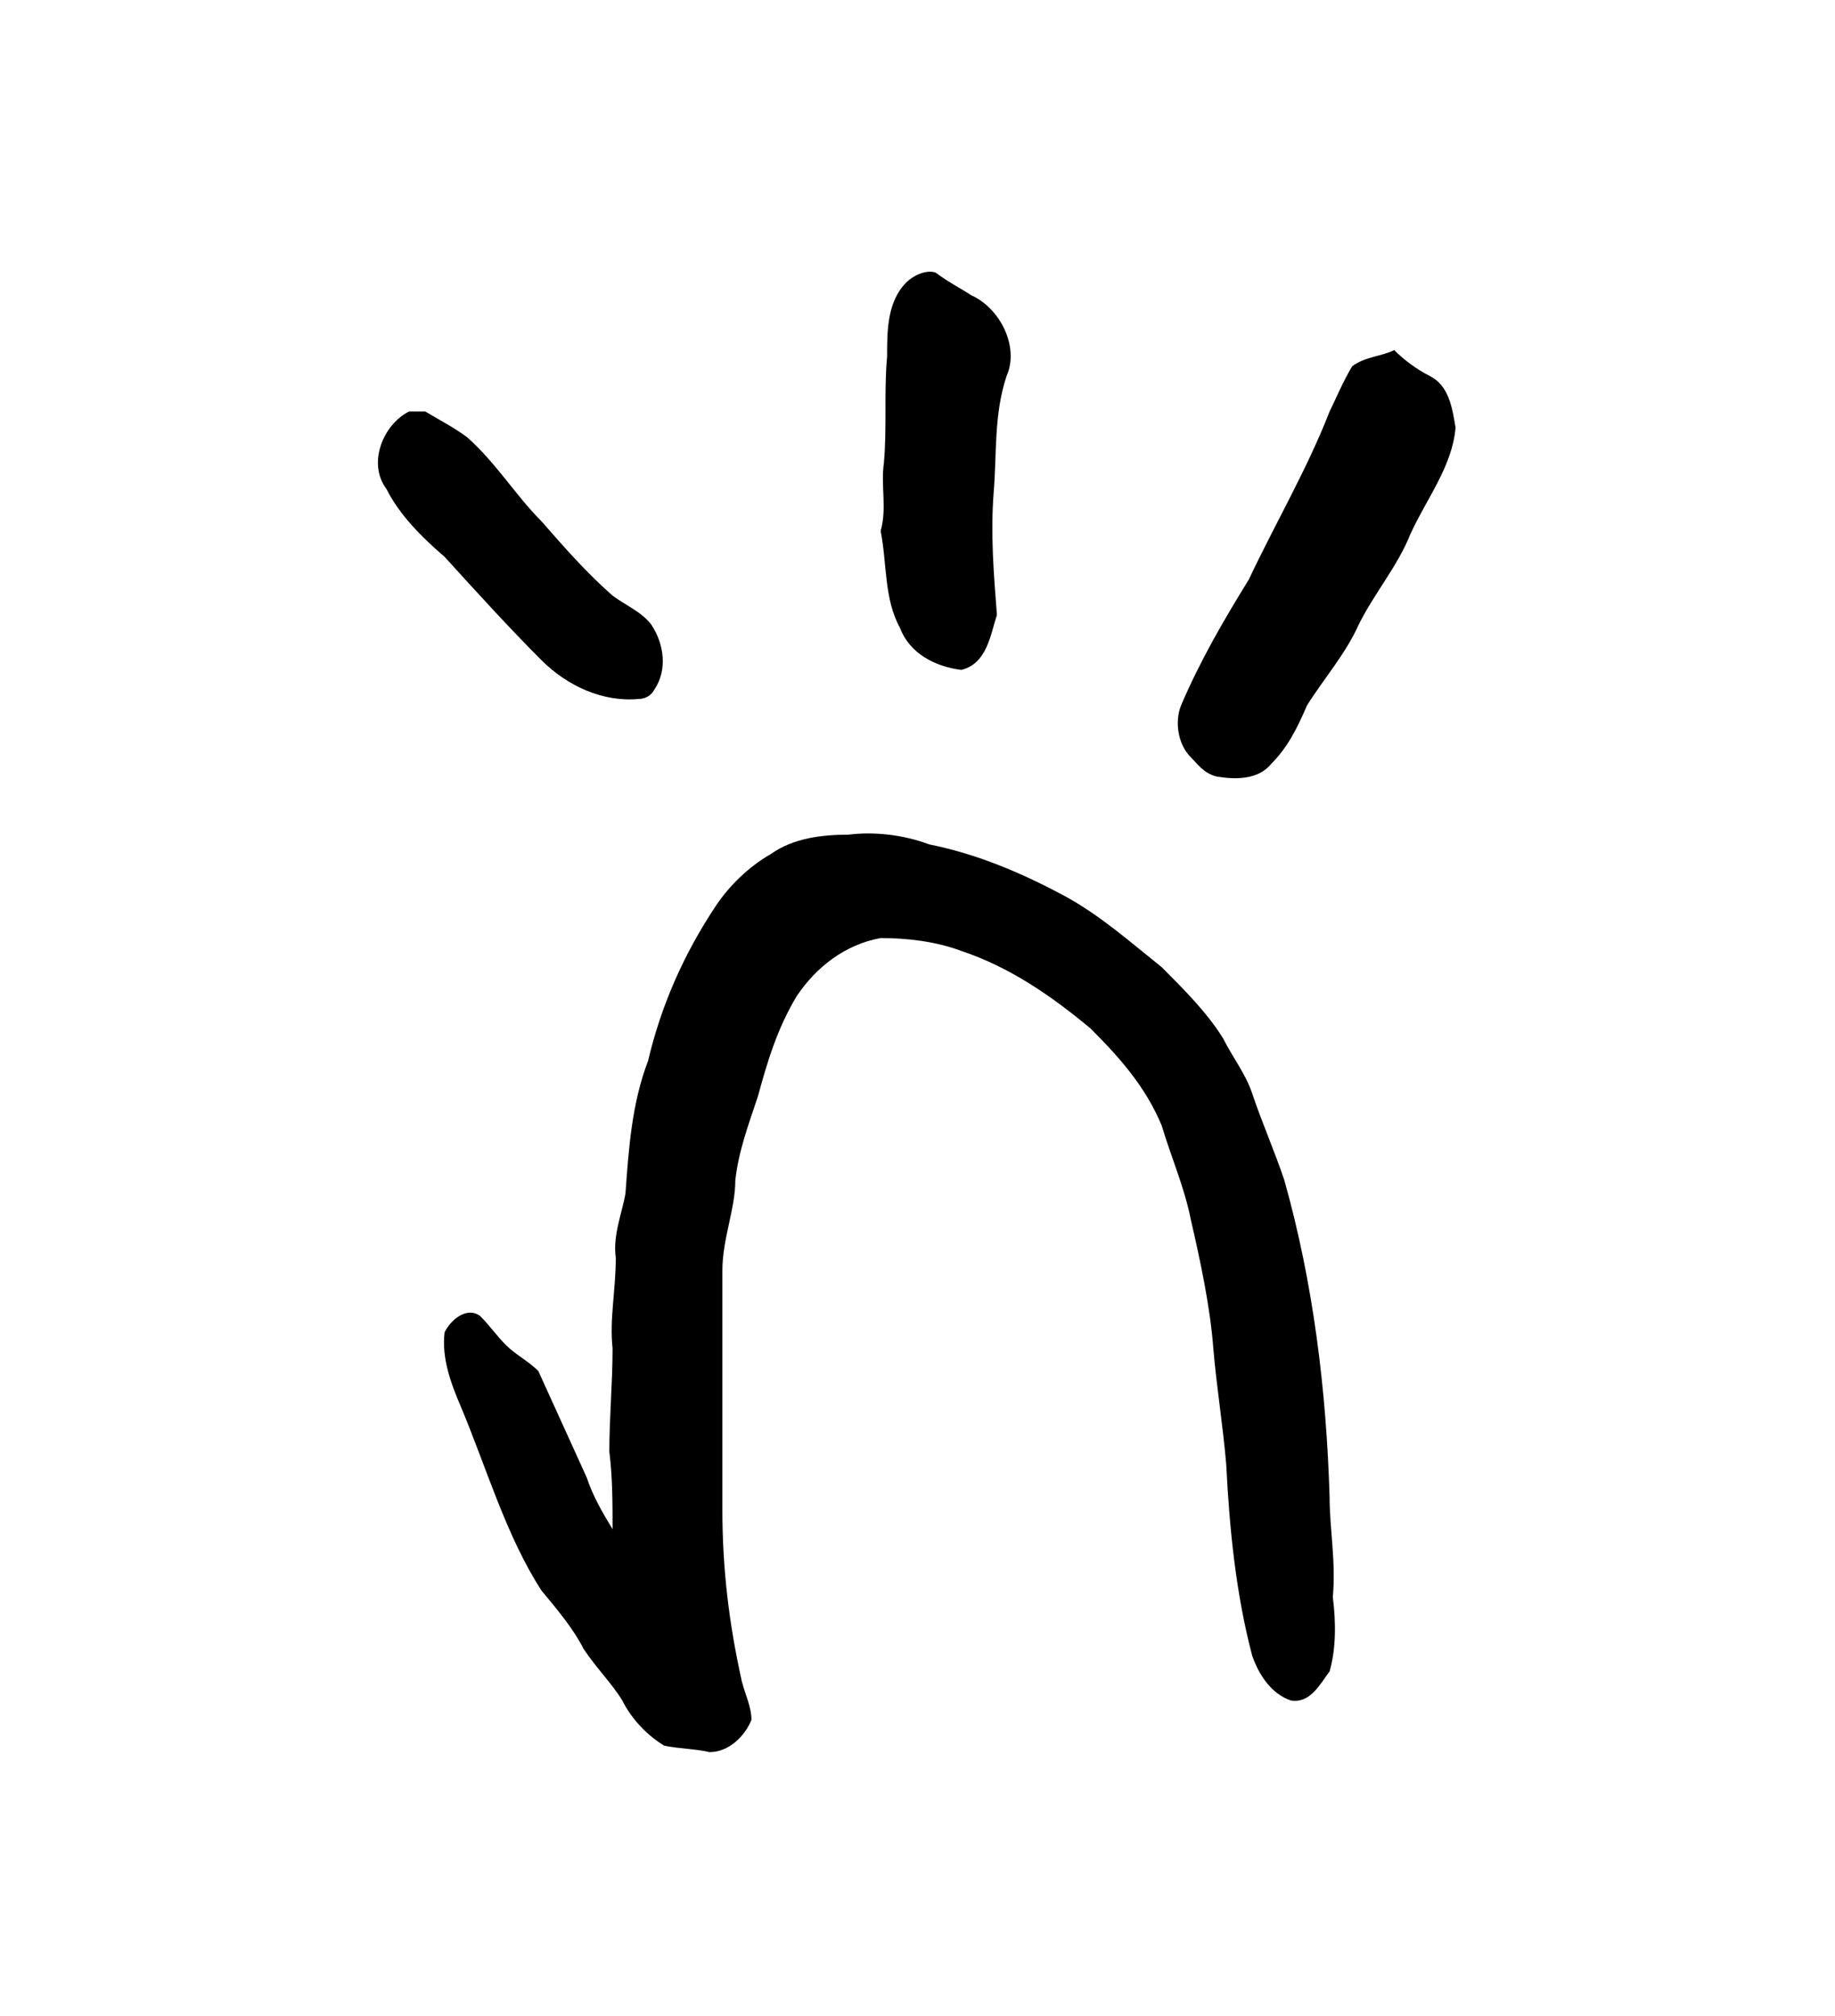 <?xml version="1.0" encoding="UTF-8" standalone="no"?>
<!-- Created with Inkscape (http://www.inkscape.org/) -->

<svg
   version="1.1"
   id="svg6073"
   xml:space="preserve"
   width="75.733"
   height="83.2"
   viewBox="0 0 75.733 83.2"
   sodipodi:docname="pana.svg"
   inkscape:version="1.2.2 (732a01da63, 2022-12-09)"
   xmlns:inkscape="http://www.inkscape.org/namespaces/inkscape"
   xmlns:sodipodi="http://sodipodi.sourceforge.net/DTD/sodipodi-0.dtd"
   xmlns="http://www.w3.org/2000/svg"
   xmlns:svg="http://www.w3.org/2000/svg"
   xmlns:rdf="http://www.w3.org/1999/02/22-rdf-syntax-ns#"
   xmlns:cc="http://creativecommons.org/ns#"
   xmlns:dc="http://purl.org/dc/elements/1.1/"><sodipodi:namedview
     id="namedview13"
     pagecolor="#ffffff"
     bordercolor="#000000"
     borderopacity="0.25"
     inkscape:showpageshadow="2"
     inkscape:pageopacity="0.0"
     inkscape:pagecheckerboard="0"
     inkscape:deskcolor="#d1d1d1"
     showgrid="false"
     inkscape:zoom="14.515625"
     inkscape:cx="3.9612487"
     inkscape:cy="31.965554"
     inkscape:window-width="1366"
     inkscape:window-height="745"
     inkscape:window-x="-8"
     inkscape:window-y="-8"
     inkscape:window-maximized="1"
     inkscape:current-layer="svg6073" /><title
     id="title6842">pana</title><defs
     id="defs6077" /><g
     id="g6079"
     transform="matrix(1.333,0,0,-1.333,-88.29,660.151)"><g
       id="g6183"><g
         id="g6185"><path
           id="path6199"
           style="fill:#000000;fill-opacity:1;fill-rule:evenodd;stroke:none"
           d="m 90.1,468.8 c 0.7,0.5 1.6,0.6 2.4,0.6 0.8,0.1 1.7,0 2.5,-0.3 1.5,-0.3 2.9,-0.9 4.2,-1.6 1.1,-0.6 2,-1.4 3,-2.2 0.7,-0.7 1.4,-1.4 1.9,-2.2 0.3,-0.6 0.7,-1.1 0.9,-1.7 0.3,-0.9 0.7,-1.8 1,-2.7 0.9,-3.2 1.3,-6.5 1.4,-9.8 0,-1 0.2,-2 0.1,-3.1 0.1,-0.8 0.1,-1.6 -0.1,-2.3 -0.3,-0.4 -0.6,-1 -1.2,-0.9 -0.6,0.2 -1,0.8 -1.2,1.4 -0.5,1.9 -0.7,3.9 -0.8,5.9 -0.1,1.2 -0.3,2.4 -0.4,3.6 -0.1,1.3 -0.4,2.7 -0.7,4 -0.2,1 -0.6,1.9 -0.9,2.9 -0.5,1.2 -1.3,2.1 -2.2,3 -1.2,1 -2.5,1.9 -4,2.4 -0.8,0.3 -1.7,0.4 -2.5,0.4 -1.1,-0.2 -2,-0.9 -2.6,-1.8 -0.6,-1 -0.9,-2 -1.2,-3.1 -0.3,-0.9 -0.6,-1.7 -0.7,-2.6 0,-0.9 -0.4,-1.8 -0.4,-2.8 0,-2.5 0,-4.9 0,-7.4 0,-1.8 0.2,-3.5 0.6,-5.3 0.1,-0.4 0.3,-0.8 0.3,-1.2 -0.2,-0.5 -0.7,-1 -1.3,-1 -0.4,0.1 -0.9,0.1 -1.4,0.2 -0.5,0.3 -1,0.8 -1.3,1.4 -0.3,0.5 -0.8,1 -1.2,1.6 -0.3,0.6 -0.8,1.2 -1.3,1.8 -1.1,1.7 -1.7,3.8 -2.5,5.7 -0.3,0.7 -0.6,1.5 -0.5,2.3 0.2,0.4 0.7,0.8 1.1,0.5 0.3,-0.3 0.5,-0.6 0.8,-0.9 0.3,-0.3 0.7,-0.5 1,-0.8 0.5,-1.1 1,-2.2 1.5,-3.3 0.2,-0.6 0.5,-1.1 0.8,-1.6 0,0.8 0,1.6 -0.1,2.4 0,1.1 0.1,2.1 0.1,3.2 -0.1,0.9 0.1,1.8 0.1,2.8 -0.1,0.7 0.2,1.4 0.3,2 0.1,1.4 0.2,2.8 0.7,4.1 0.4,1.7 1.1,3.3 2.1,4.8 0.4,0.6 1,1.2 1.7,1.6 z m -11.2,13.7 c 0.2,0 0.3,0 0.5,0 0.5,-0.3 0.9,-0.5 1.3,-0.8 0.9,-0.8 1.5,-1.8 2.3,-2.6 0.7,-0.8 1.4,-1.6 2.2,-2.3 0.4,-0.3 0.9,-0.5 1.2,-0.9 0.4,-0.6 0.5,-1.4 0.1,-2 -0.1,-0.2 -0.3,-0.3 -0.5,-0.3 -1.1,-0.1 -2.2,0.4 -3,1.2 -1,1 -2,2.1 -3,3.2 -0.7,0.6 -1.4,1.3 -1.8,2.1 -0.6,0.8 -0.1,2 0.7,2.4 z m 29.2,1.4 c 0.4,0.3 0.9,0.3 1.3,0.5 0.3,-0.3 0.7,-0.6 1.1,-0.8 0.6,-0.3 0.7,-1 0.8,-1.6 -0.1,-1.2 -0.9,-2.2 -1.4,-3.3 -0.4,-1 -1.1,-1.8 -1.6,-2.8 -0.4,-0.9 -1.1,-1.7 -1.6,-2.5 -0.3,-0.7 -0.6,-1.3 -1.1,-1.8 -0.4,-0.5 -1.1,-0.5 -1.7,-0.4 -0.4,0.1 -0.6,0.4 -0.8,0.6 -0.4,0.4 -0.5,1.1 -0.3,1.6 0.6,1.4 1.3,2.6 2.1,3.9 0.8,1.7 1.8,3.4 2.5,5.2 0.2,0.4 0.4,0.9 0.7,1.4 z m -13.8,2.6 c 0.2,0.2 0.6,0.4 0.9,0.3 0.4,-0.3 0.8,-0.5 1.1,-0.7 0.9,-0.4 1.5,-1.6 1.1,-2.5 -0.4,-1.2 -0.3,-2.4 -0.4,-3.6 -0.1,-1.3 0,-2.5 0.1,-3.8 -0.2,-0.6 -0.3,-1.5 -1.1,-1.7 -0.8,0.1 -1.6,0.5 -1.9,1.3 -0.5,0.9 -0.4,2 -0.6,3 0.2,0.7 0,1.4 0.1,2.1 0.1,1.1 0,2.2 0.1,3.3 0,0.8 0,1.7 0.6,2.3 z" /></g></g></g></svg>
